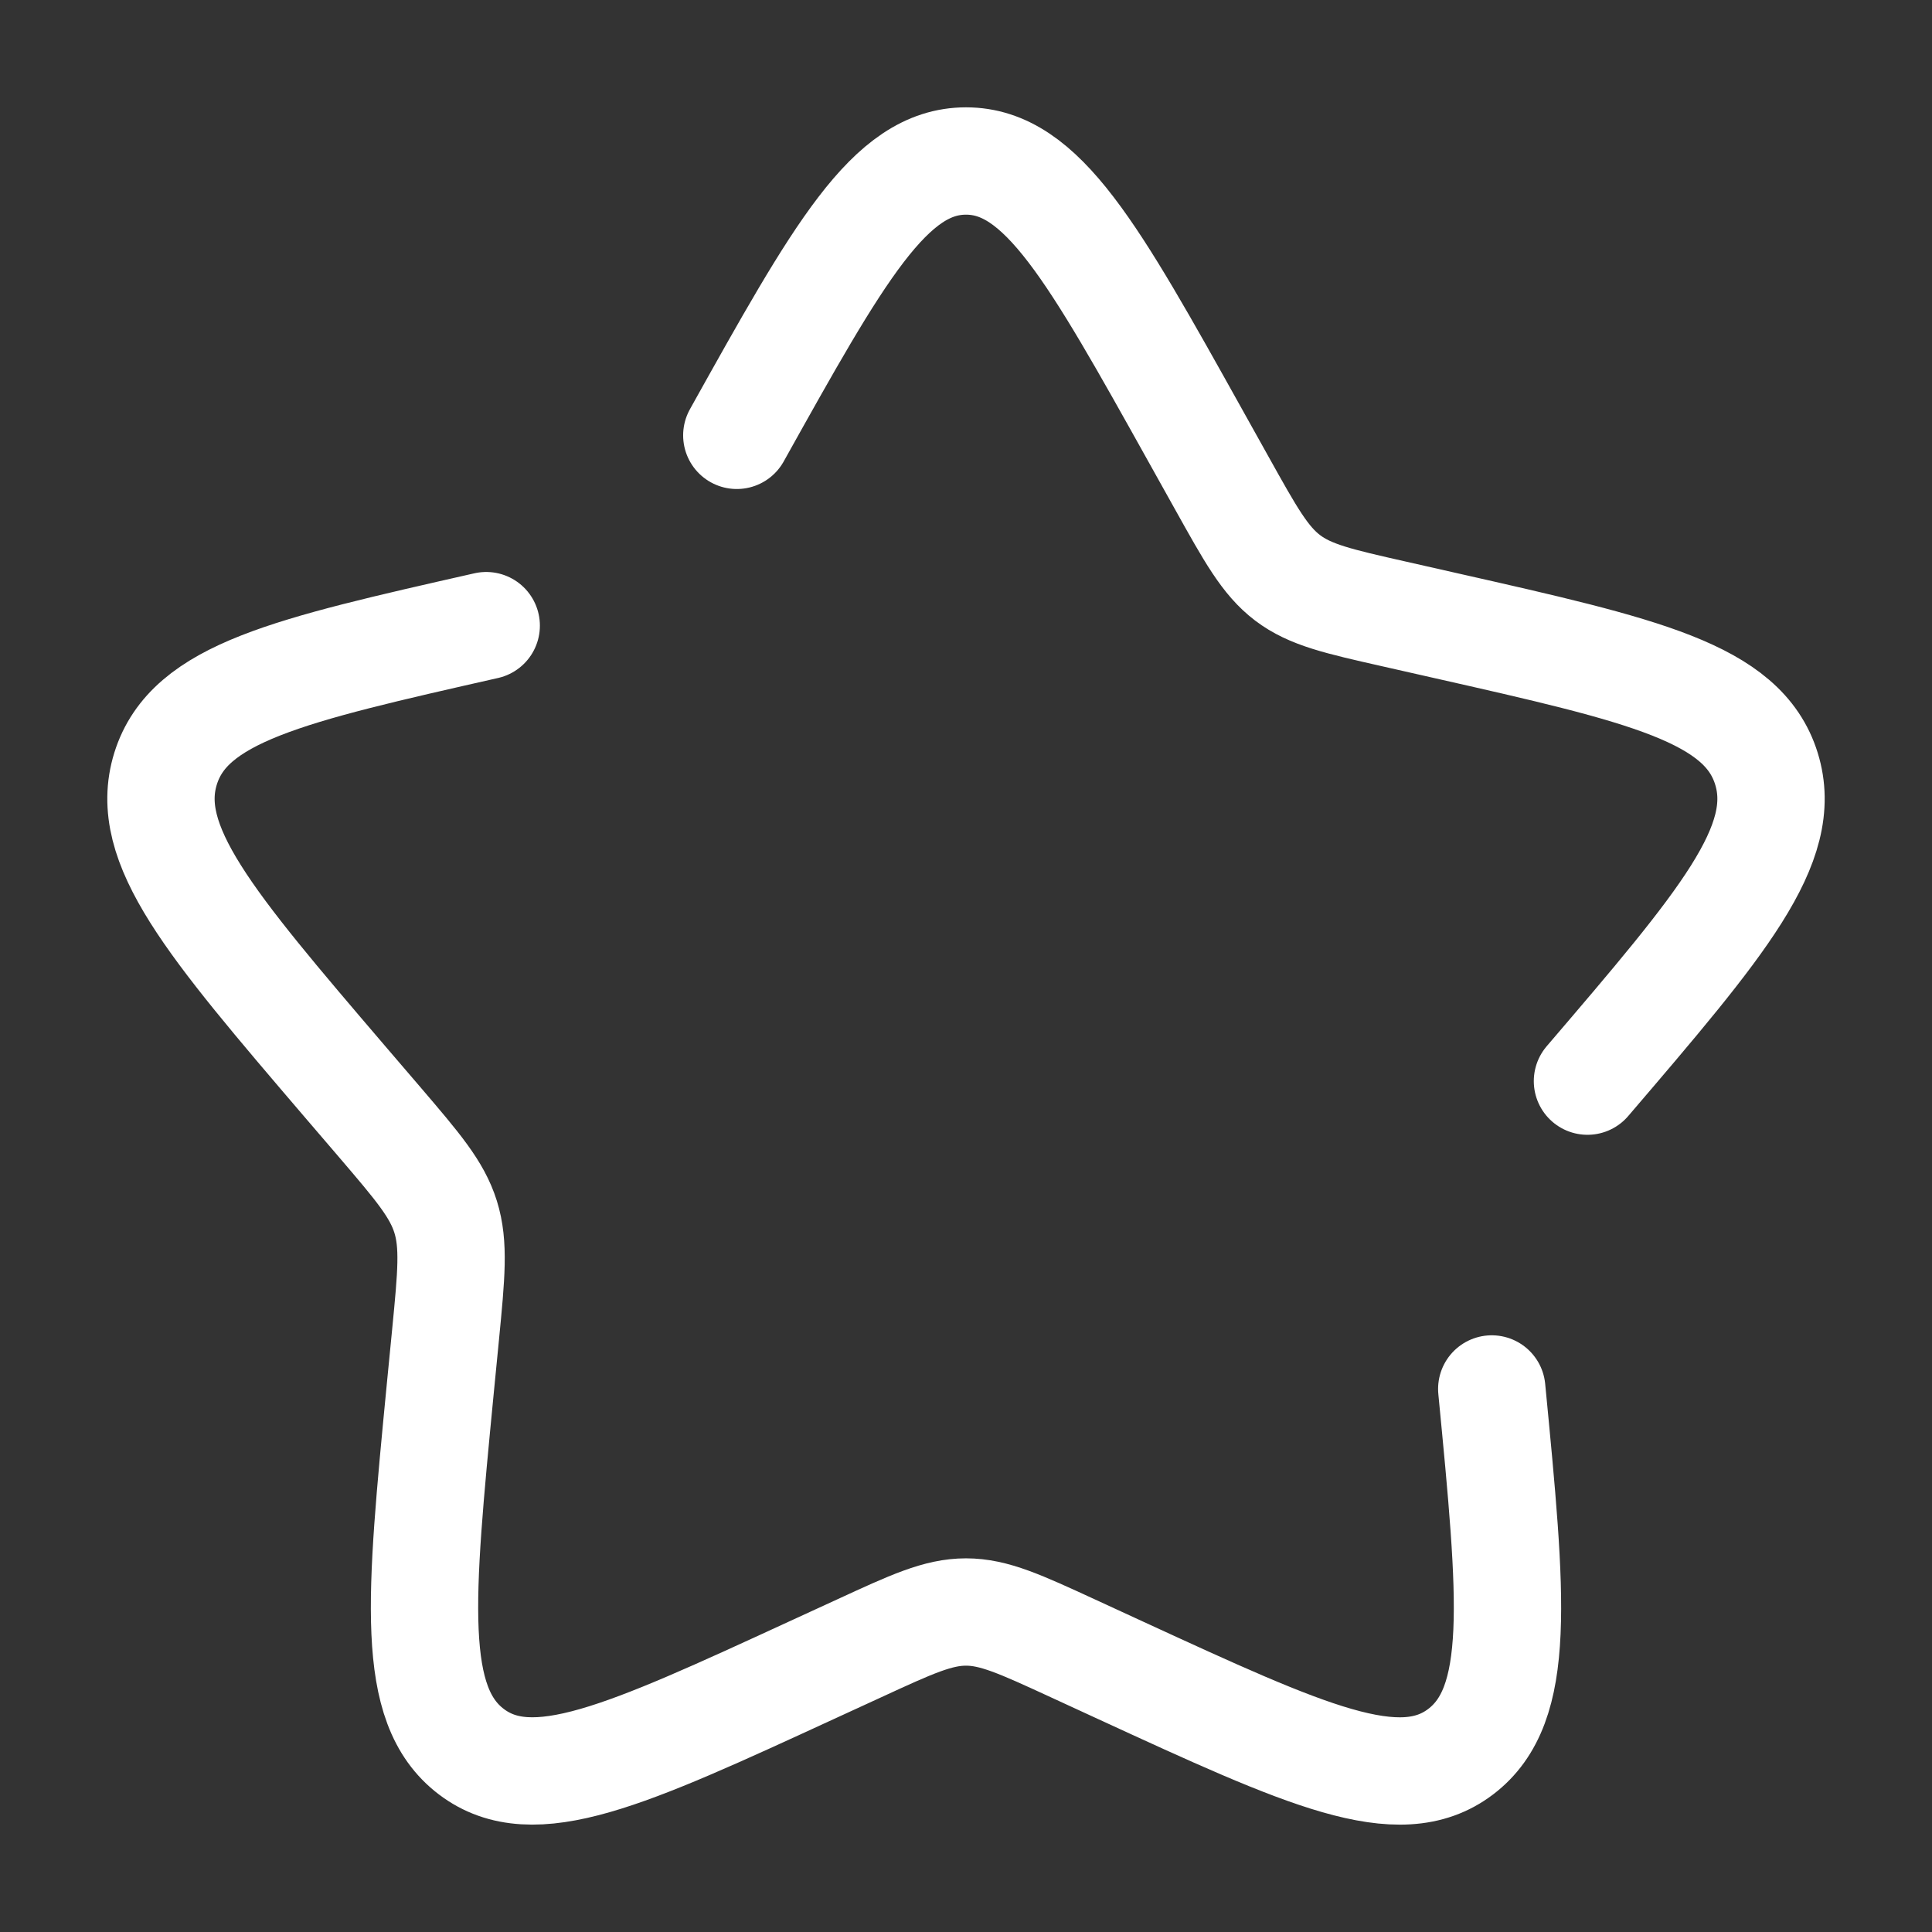 <svg xmlns="http://www.w3.org/2000/svg" fill="none" viewBox="0 0 54 54" height="54" width="54">
<rect x="0" y="0" width="54" height="54" fill="#333333" stroke="none"/>
<path stroke-linecap="round" stroke-width="3" stroke="white" d="M13.59 17.487C8.055 18.74 5.288 19.366 4.628 21.483C3.971 23.598 5.857 25.805 9.63 30.218L10.607 31.358C11.678 32.611 12.215 33.239 12.456 34.013C12.697 34.789 12.616 35.627 12.454 37.298L12.305 38.822C11.736 44.71 11.45 47.653 13.174 48.96C14.897 50.267 17.489 49.075 22.669 46.69L24.012 46.073C25.484 45.394 26.219 45.056 27 45.056C27.781 45.056 28.517 45.394 29.99 46.073L31.329 46.69C36.511 49.075 39.103 50.267 40.824 48.962C42.55 47.653 42.264 44.71 41.695 38.822M44.37 30.218C48.143 25.808 50.029 23.6 49.372 21.483C48.715 19.366 45.945 18.738 40.41 17.487L38.979 17.163C37.406 16.808 36.621 16.63 35.989 16.151C35.357 15.671 34.954 14.944 34.144 13.491L33.406 12.168C30.555 7.056 29.131 4.5 27 4.5C24.869 4.5 23.445 7.056 20.594 12.168"></path>
</svg>
